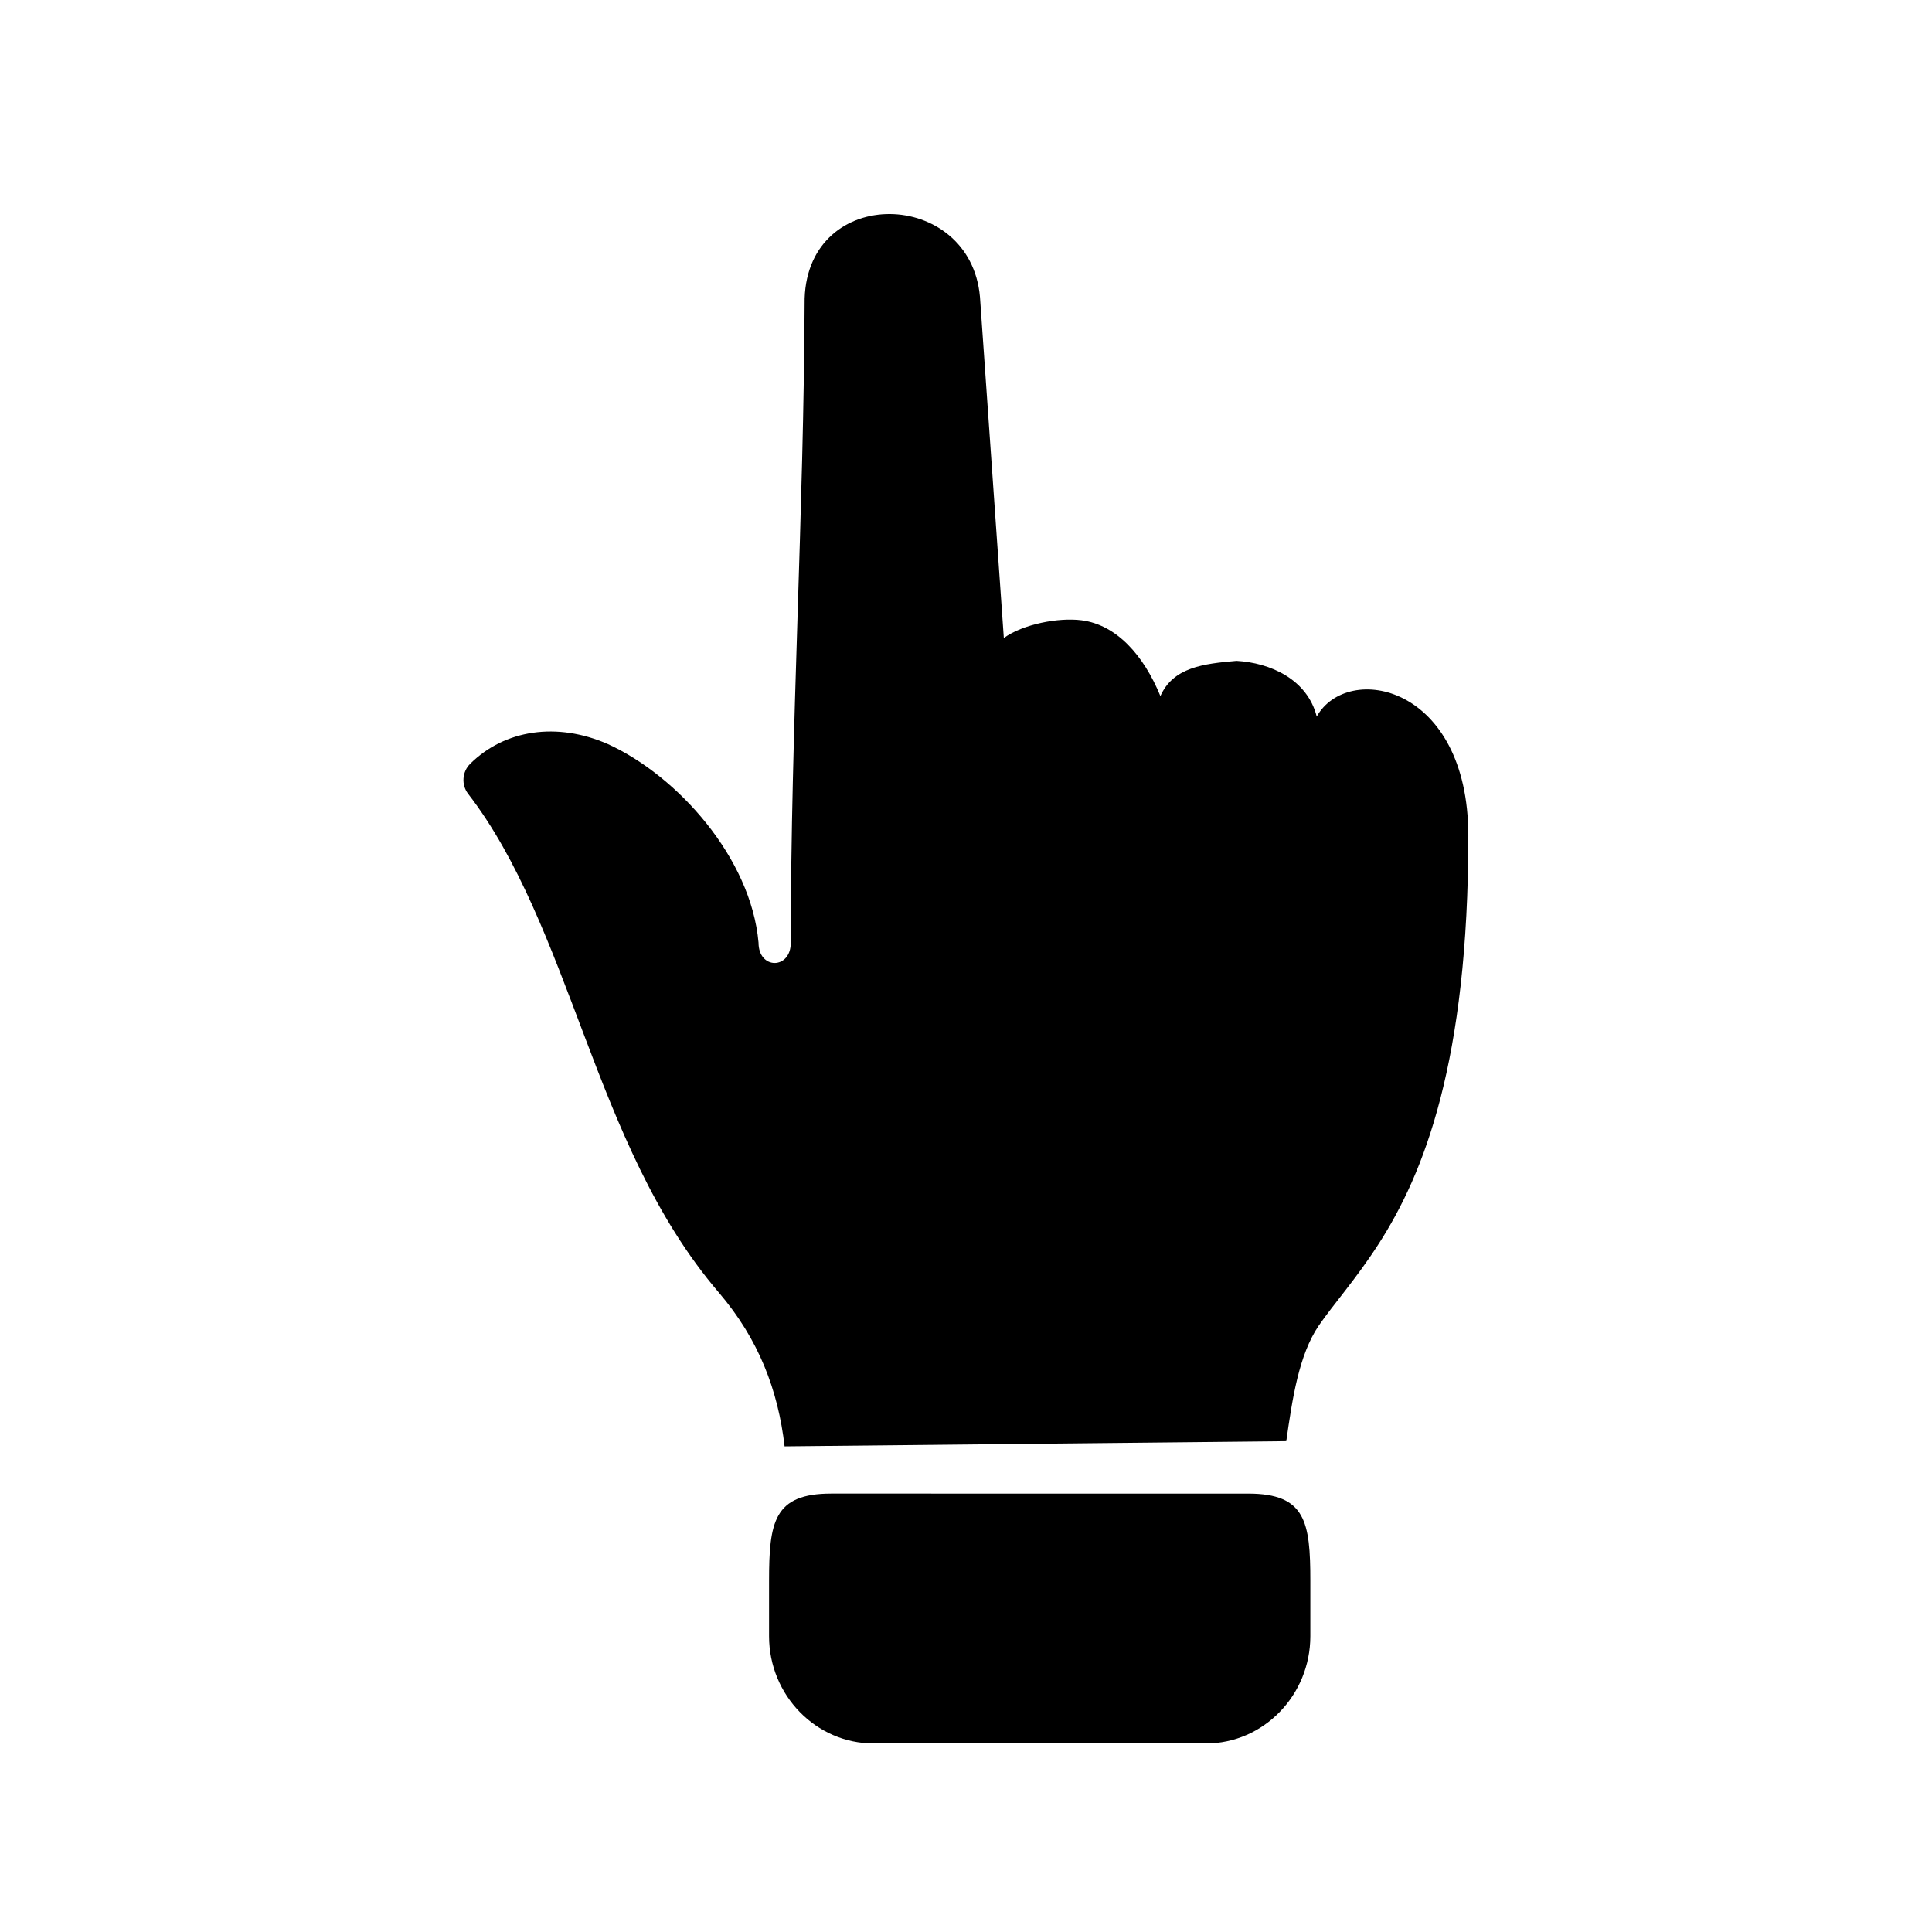 <?xml version="1.0" encoding="UTF-8"?>
<!-- Uploaded to: ICON Repo, www.svgrepo.com, Generator: ICON Repo Mixer Tools -->
<svg fill="#000000" width="800px" height="800px" version="1.1" viewBox="144 144 512 512" xmlns="http://www.w3.org/2000/svg">
 <g>
  <path d="m379.86 200.73c-11.168-0.09-22.129 7.234-22.621 22.359-0.211 56.914-3.672 113.82-3.672 170.73 0 7.176-8.547 7.176-8.547 0-1.988-22.48-21.457-44.199-39.918-52.625-13.492-5.918-27.344-3.848-36.5 5.227-2.129 2.098-2.394 5.535-0.559 7.926 13.414 17.375 21.781 40.316 30.766 64.023 8.98 23.707 18.598 48.227 35.715 68.199 10.551 12.359 15.68 25.863 17.402 40.73l132.95-1.371c1.602-11.195 3.324-22.828 8.598-30.609 3.996-5.805 9.859-12.309 15.859-21.637 12.012-18.629 23.789-48.281 23.789-108.13 0-40.238-32.043-46.148-40.176-31.66-2.508-9.941-12.422-14.258-21.254-14.758-8.832 0.762-16.793 1.723-20.176 9.332-4.43-10.816-11.633-18.895-20.875-20.086-6.125-0.793-15.512 1.02-20.617 4.691l-6.324-90.383c-1.266-14.406-12.672-21.875-23.84-21.961z"/>
  <path d="m375.48 606.03c-15.219 0-27.672-12.77-27.672-28.434v-14.605c0-15.645 1.254-23.176 16.473-23.176l110.5 0.004c15.254 0 16.473 7.527 16.473 23.176v14.605c0 15.656-12.422 28.434-27.672 28.434z"/>
 </g>
</svg>